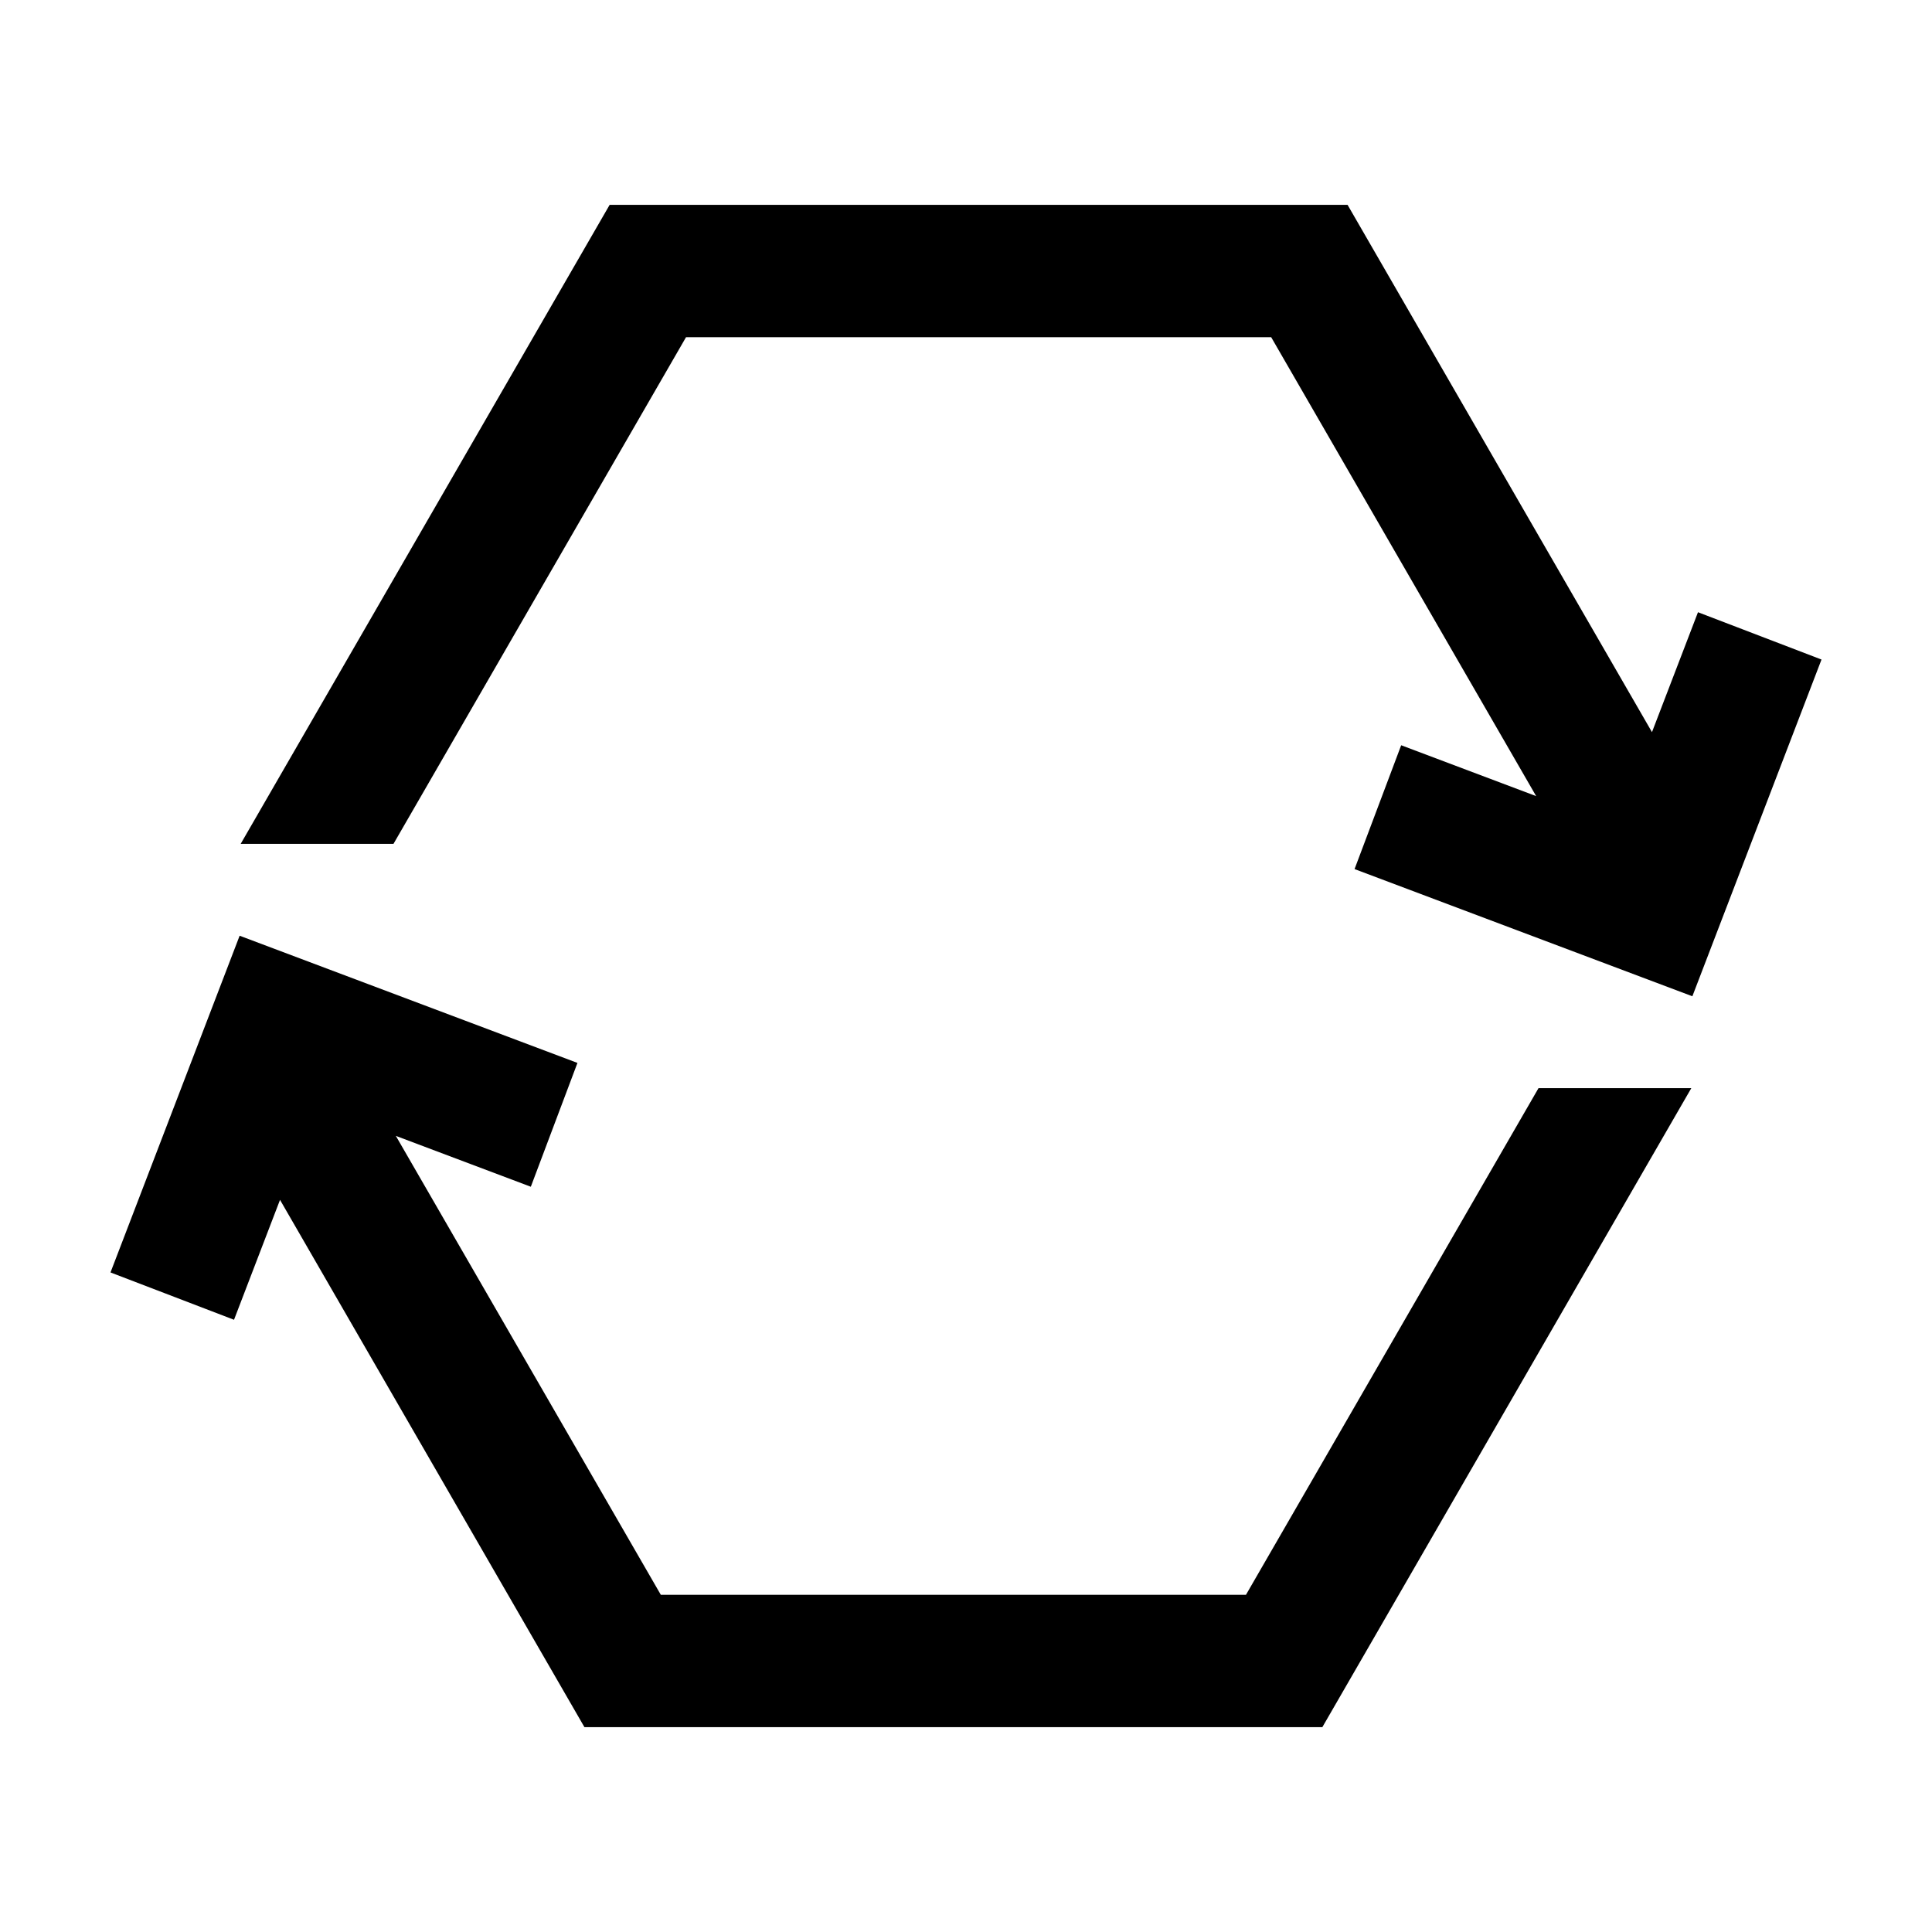 <?xml version="1.0" encoding="UTF-8"?>
<!-- The Best Svg Icon site in the world: iconSvg.co, Visit us! https://iconsvg.co -->
<svg fill="#000000" width="800px" height="800px" version="1.1" viewBox="144 144 512 512" xmlns="http://www.w3.org/2000/svg">
 <g>
  <path d="m592.21 432.37h-40.488l-77.527 134.27h-155.07l-70.223-121.62 35.773 13.48 12.355-32.816-89.523-33.707-34.223 89.234 32.734 12.543 12.191-31.777 80.676 139.74h195.55l97.777-169.34z"/>
  <path d="m207.79 367.63h40.488l77.527-134.27h155.07l70.223 121.62-35.773-13.48-12.355 32.816 89.523 33.707 34.223-89.238-32.734-12.539-12.191 31.777-80.676-139.74h-195.55l-97.777 169.34z"/>
 </g>
</svg>